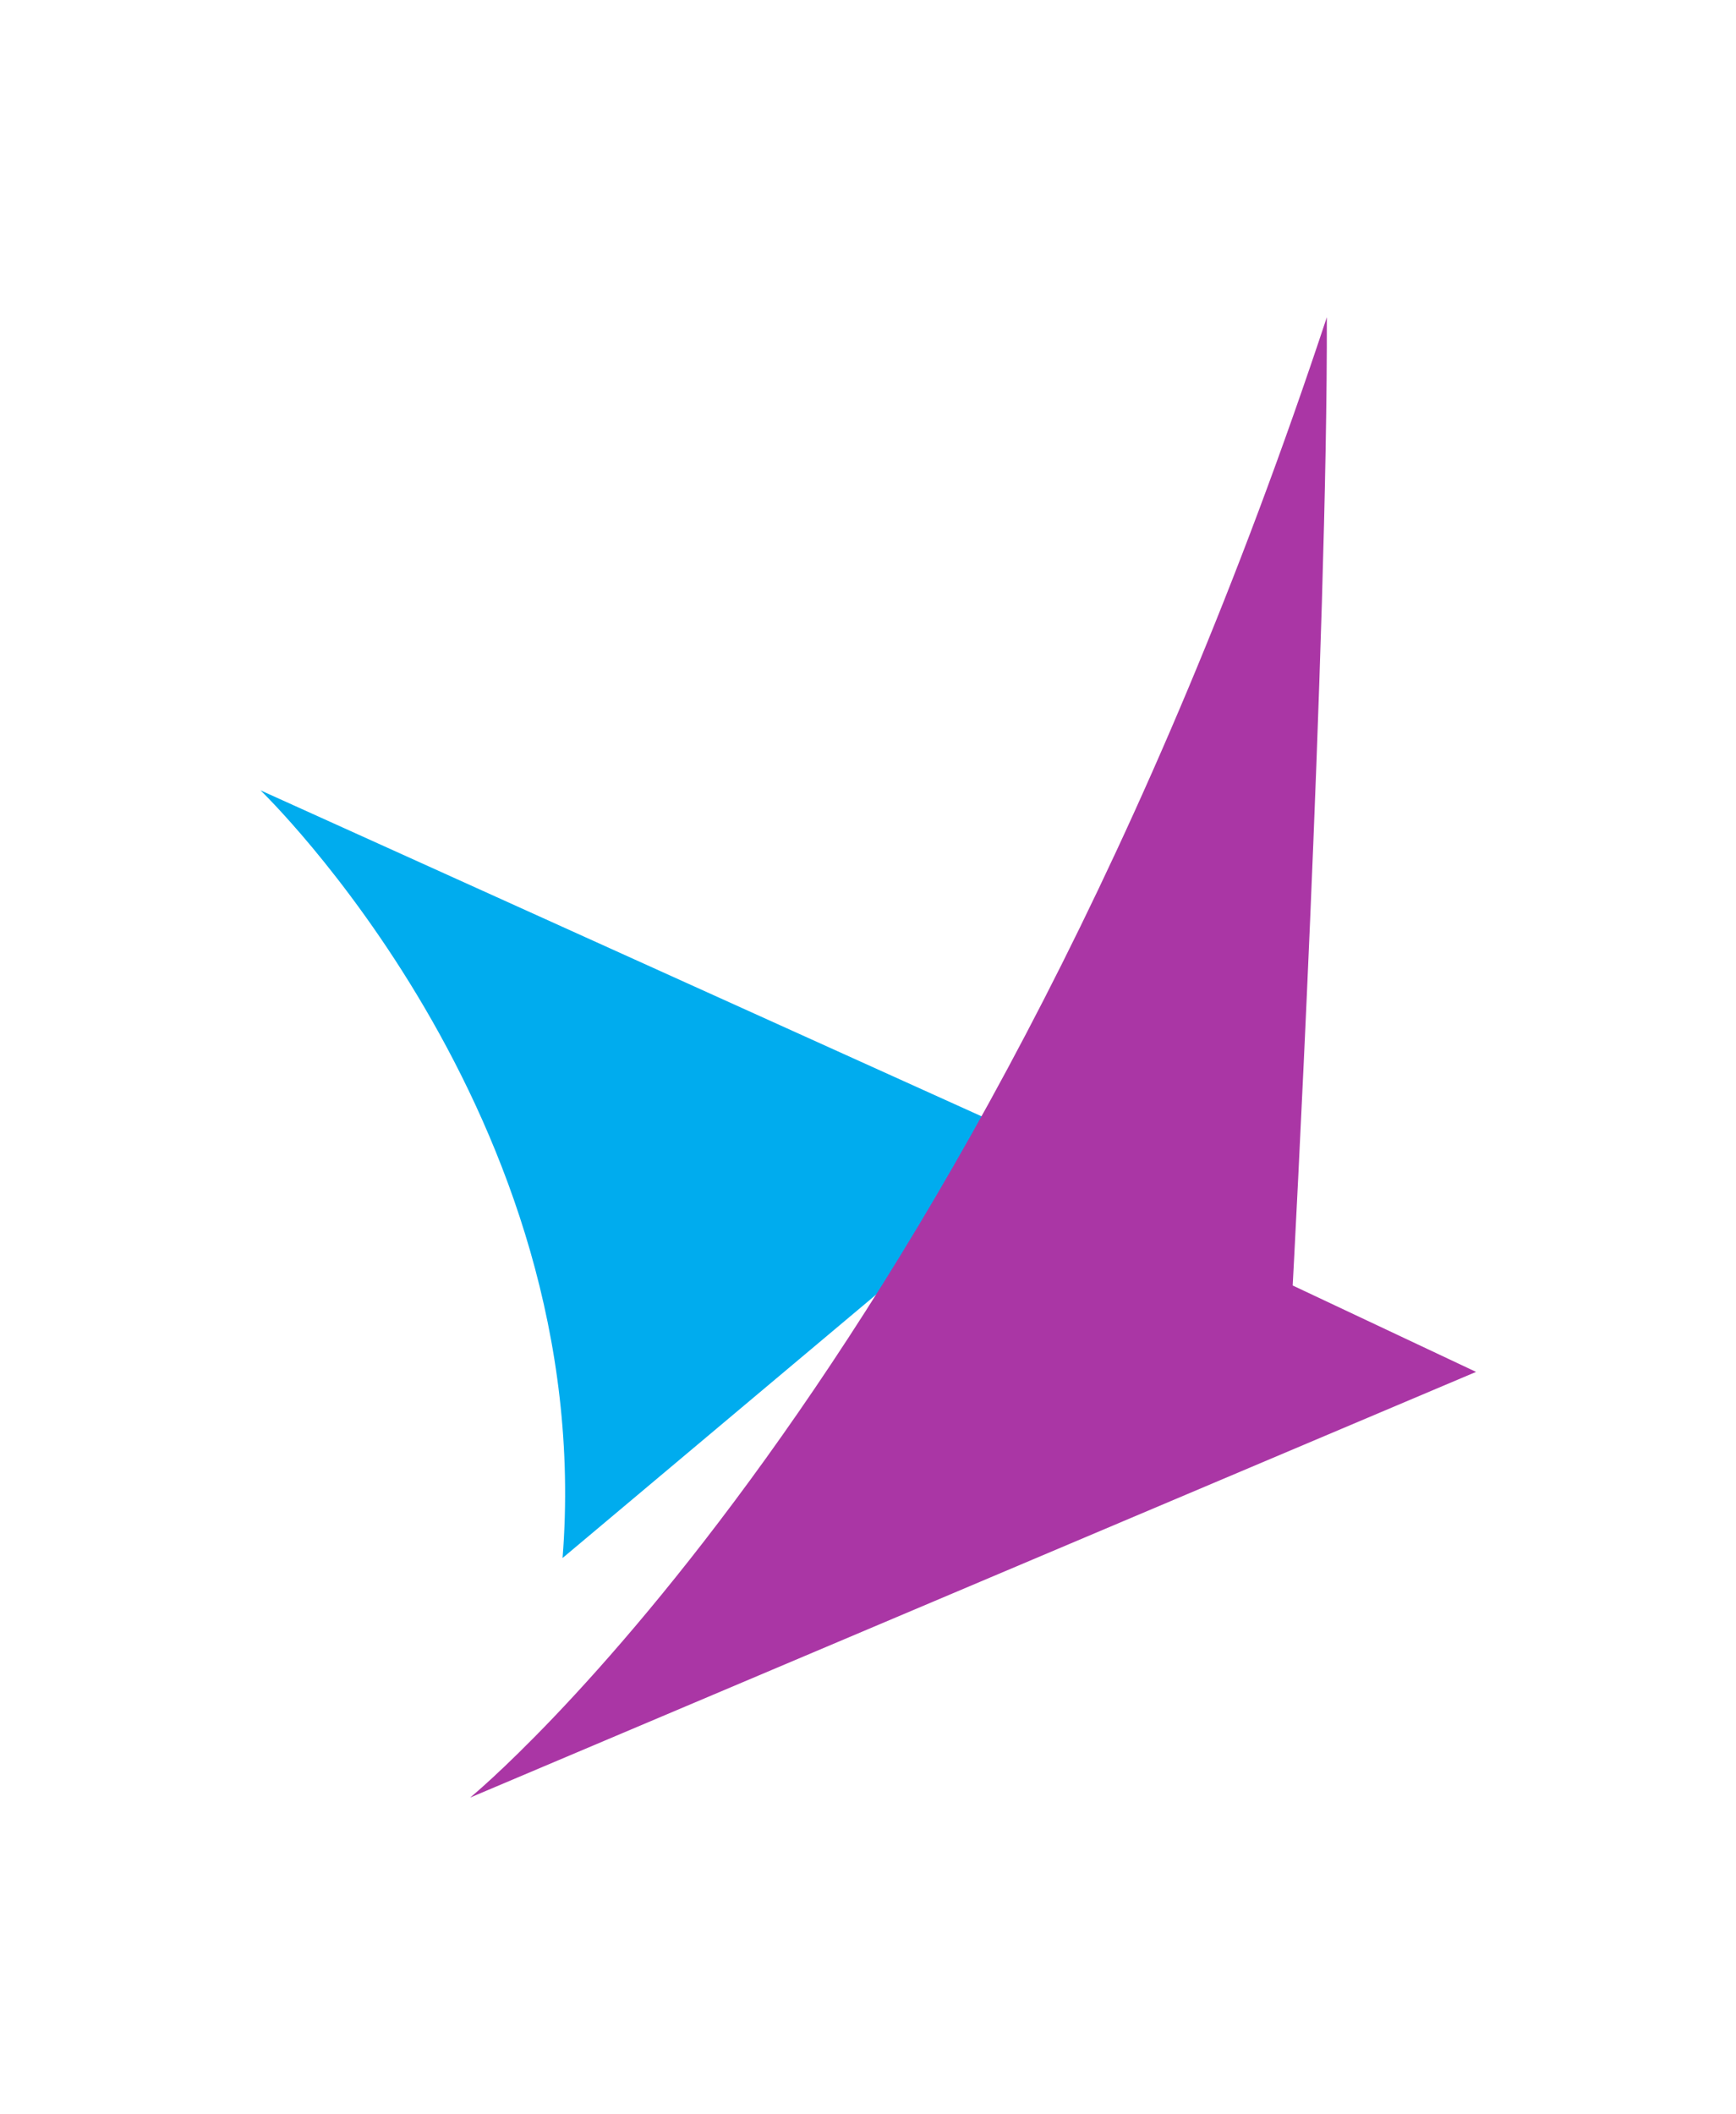 <svg width="821.224" height="1000" viewBox="0 0 821.224 1000" xmlns="http://www.w3.org/2000/svg"><defs/><path fill="#00acee" transform="matrix(1.429 0 0 1.429 -20.914 -2.143)" d="M 100.869 263.1 C 100.869 263.1 212.469 370.4 200.869 517.2 C 231.669 491.3 362.569 381.4 362.569 381.4 L 100.869 263.1 Z"/><path fill="#aa36a5" transform="matrix(1.429 0 0 1.429 -20.914 -2.143)" d="M 170.269 596.5 L 503.269 455.6 L 442.569 427 C 442.569 427 454.169 211.7 453.869 106.5 C 336.769 460.5 170.269 596.5 170.269 596.5 Z"/></svg>